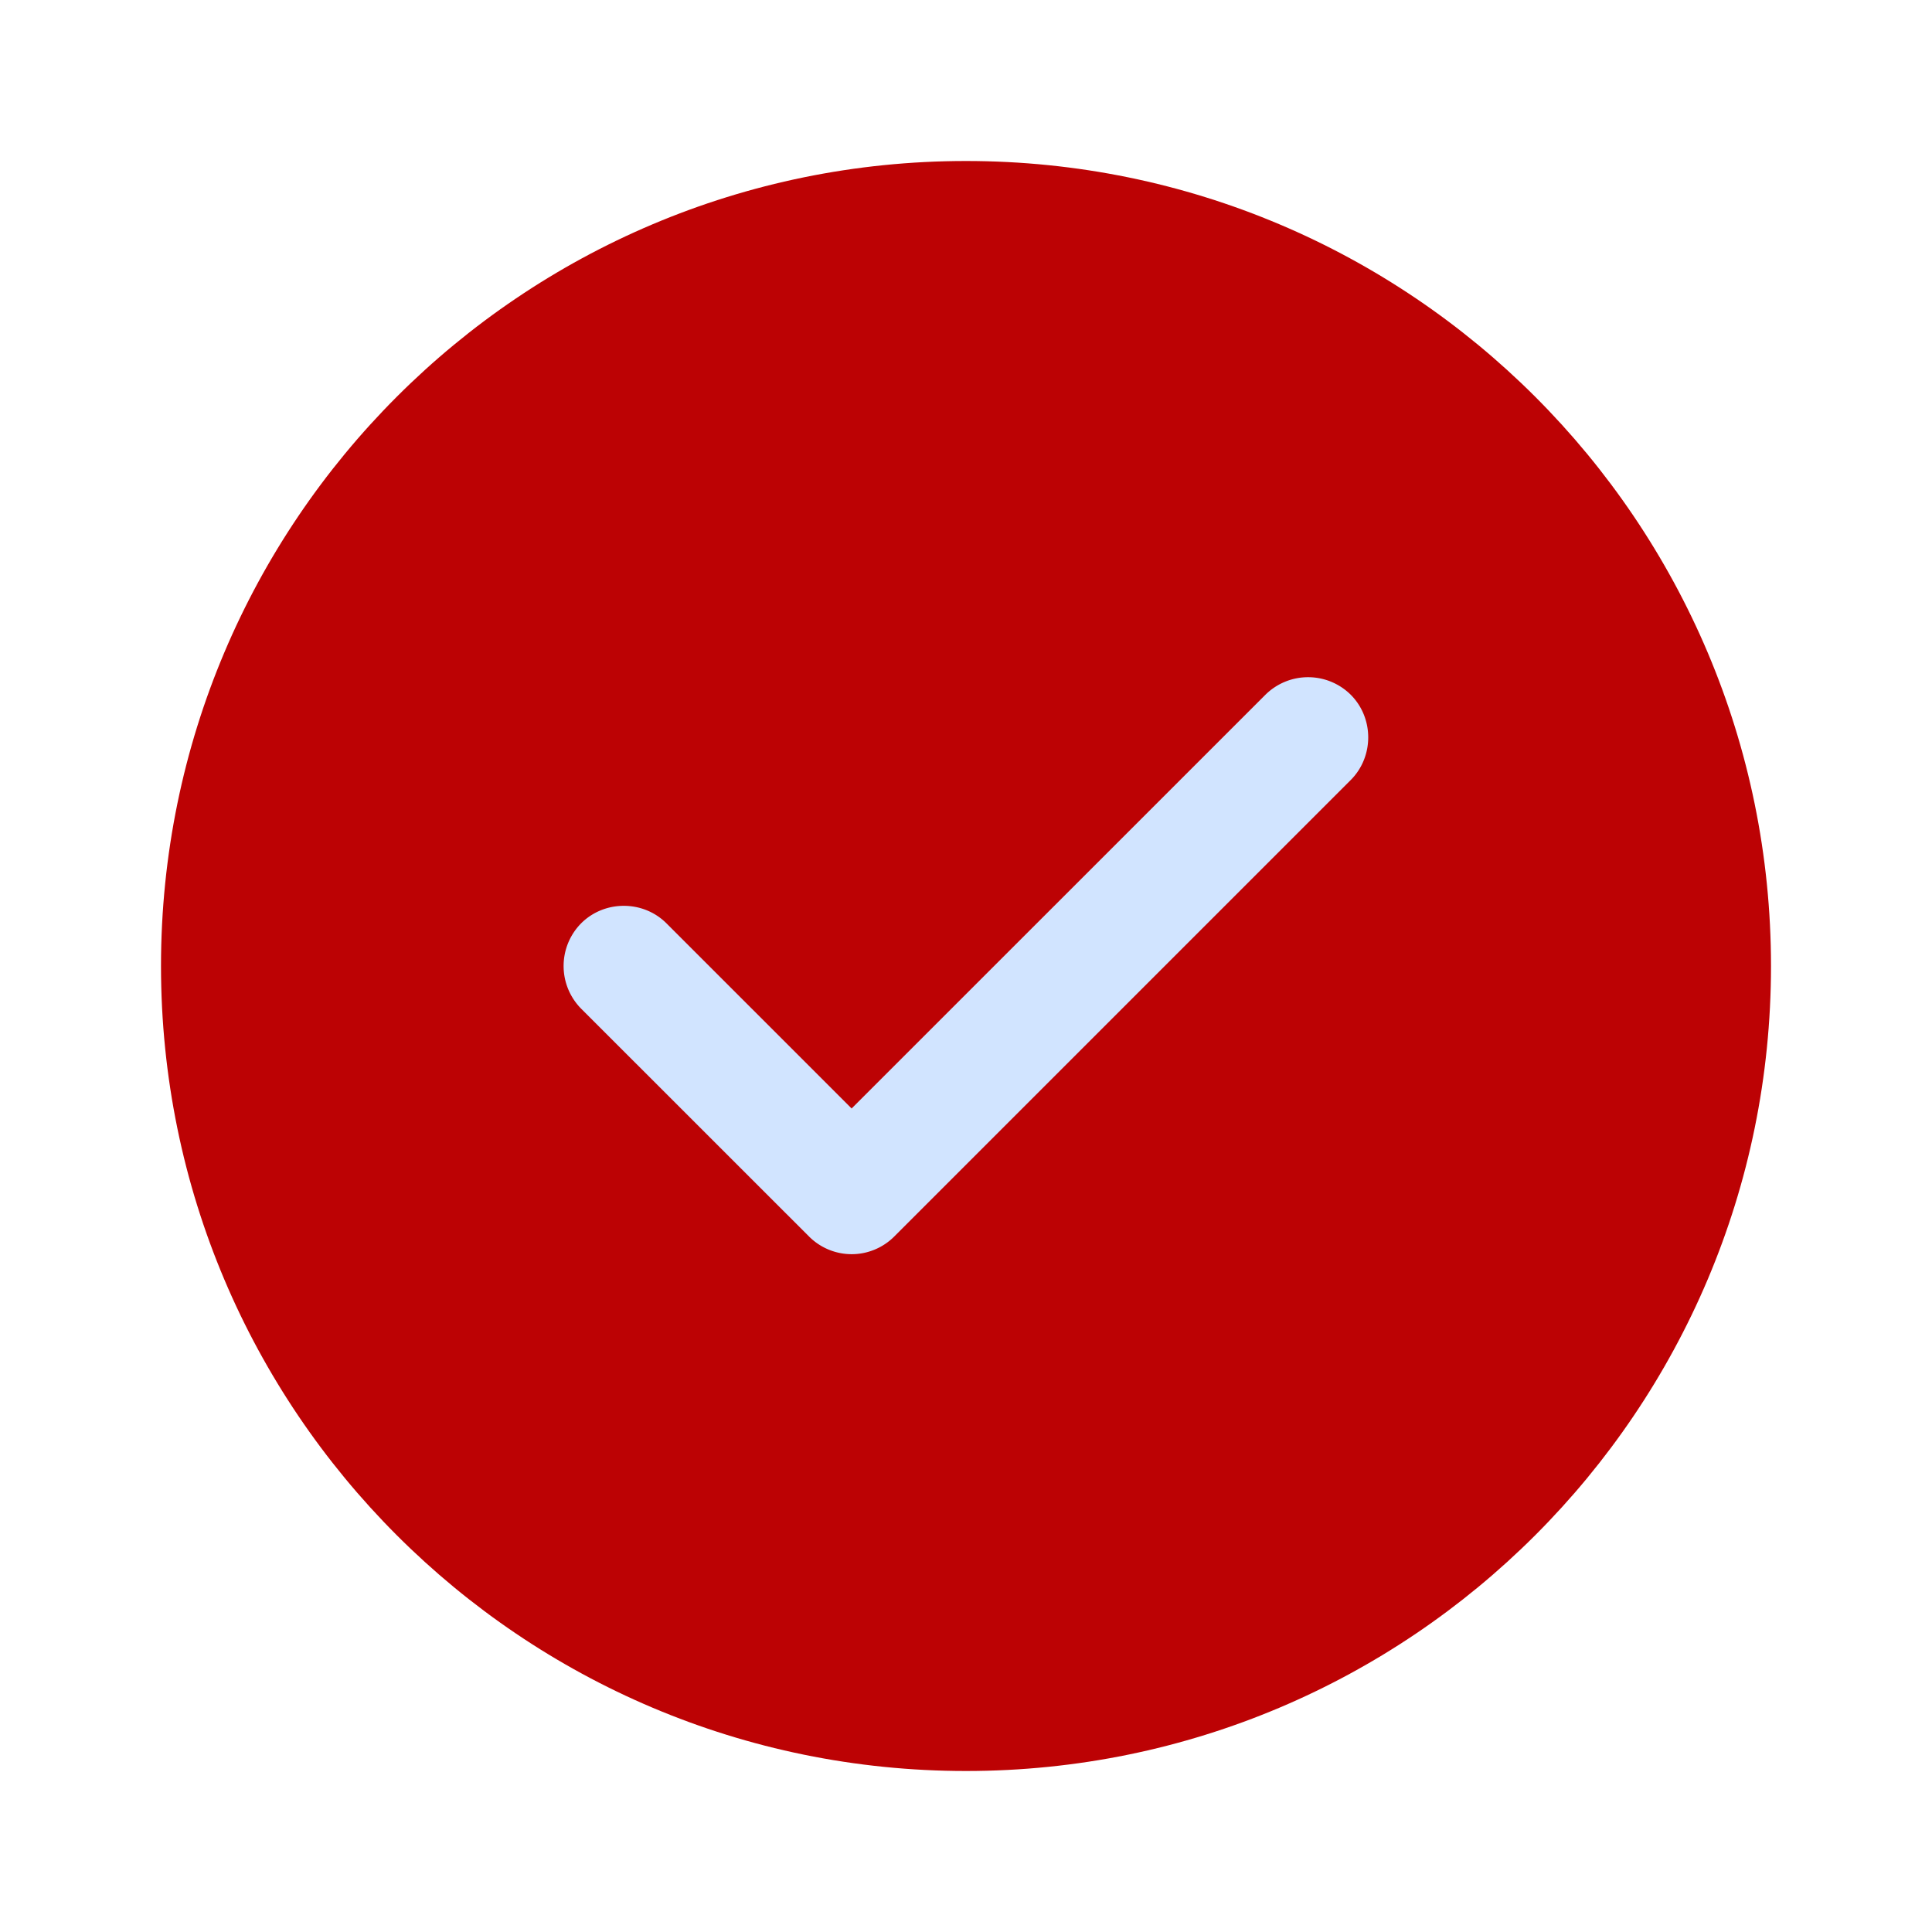 <svg width="24" xmlns="http://www.w3.org/2000/svg" height="24" fill="none"><g data-testid="svg" style="fill: rgb(0, 0, 0);"><g style="opacity: 1;"><path d="M12 22c5.523 0 10-4.477 10-10S17.523 2 12 2 2 6.477 2 12s4.477 10 10 10Z" style="fill: rgb(188, 2, 4); fill-opacity: 1;" class="fills" data-testid="svg-path"/></g><path d="M10.579 15.58a.749.749 0 0 1-.529-.22l-2.831-2.83a.754.754 0 0 1 0-1.06c.29-.29.77-.29 1.06 0l2.3 2.3 5.141-5.14a.753.753 0 0 1 1.059 0c.29.29.29.77 0 1.06l-5.67 5.67a.748.748 0 0 1-.53.22Z" style="fill: rgb(209, 228, 255); fill-opacity: 1;" class="fills" data-testid="svg-path"/></g></svg>